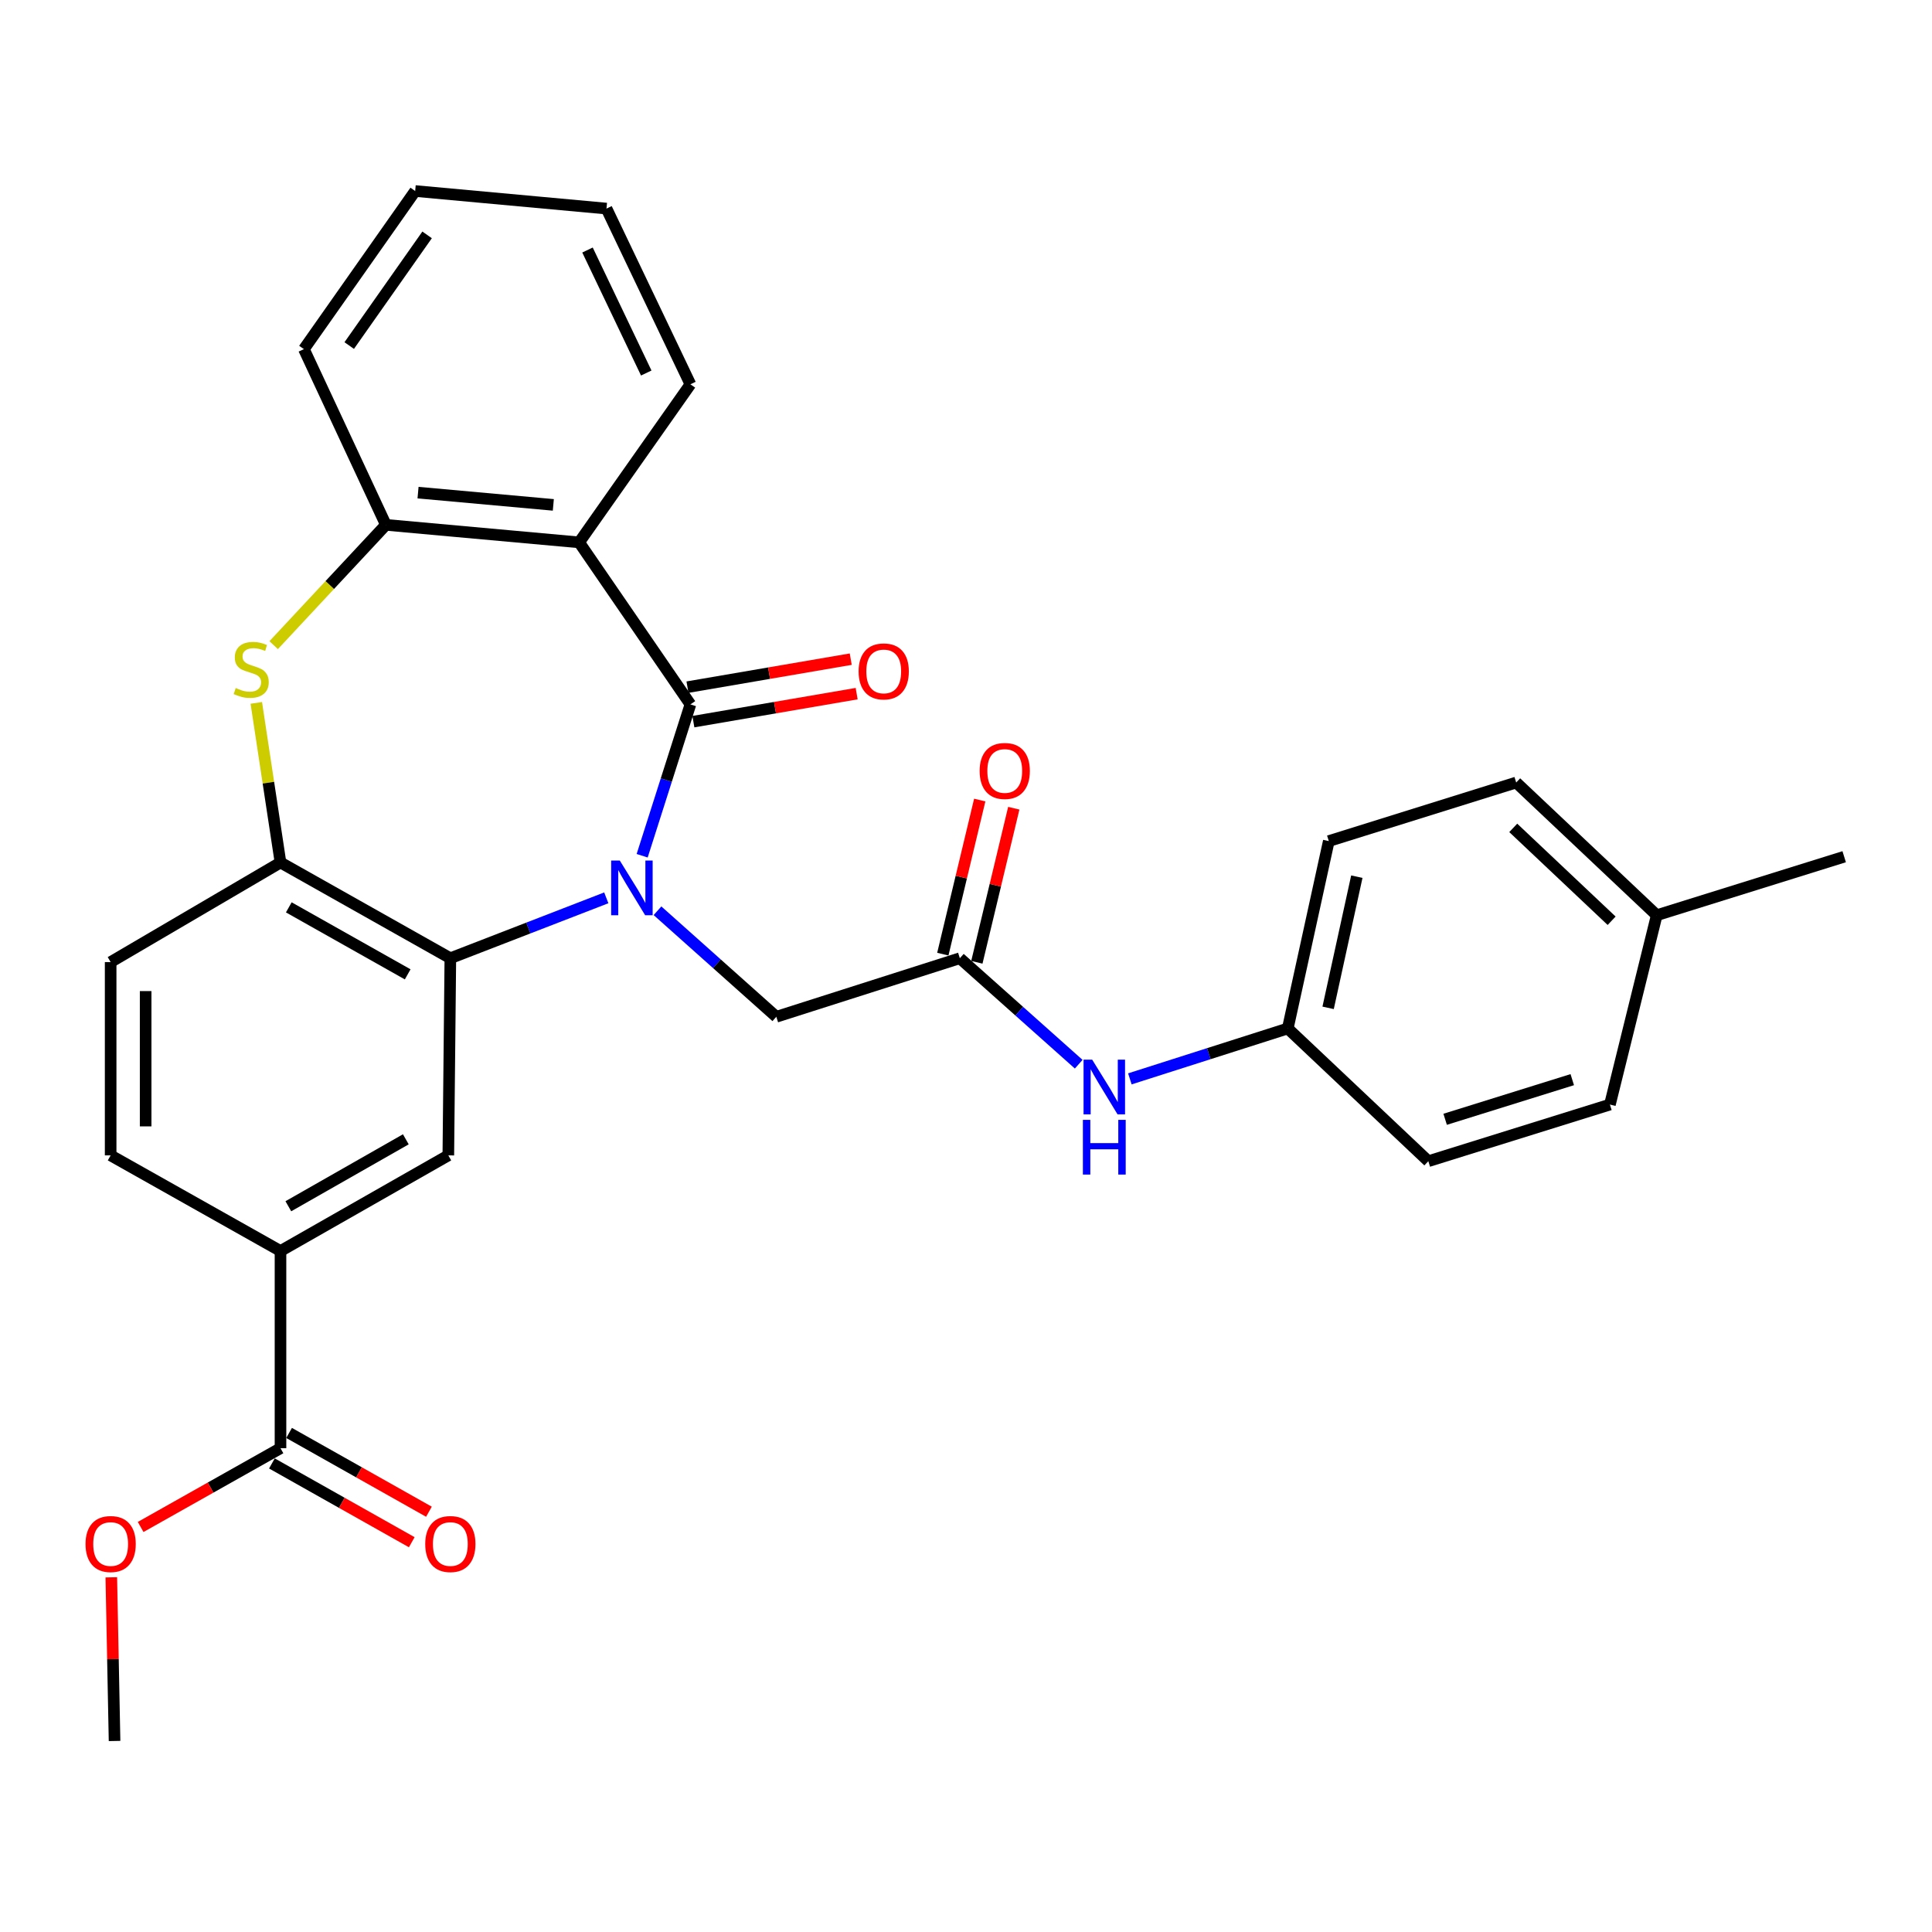 <?xml version='1.0' encoding='iso-8859-1'?>
<svg version='1.1' baseProfile='full'
              xmlns='http://www.w3.org/2000/svg'
                      xmlns:rdkit='http://www.rdkit.org/xml'
                      xmlns:xlink='http://www.w3.org/1999/xlink'
                  xml:space='preserve'
width='1000px' height='1000px' viewBox='0 0 1000 1000'>
<!-- END OF HEADER -->
<rect style='opacity:1.0;fill:#FFFFFF;stroke:none' width='1000' height='1000' x='0' y='0'> </rect>
<path class='bond-0' d='M 332.381,442.933 L 344.872,403.765' style='fill:none;fill-rule:evenodd;stroke:#0000FF;stroke-width:6px;stroke-linecap:butt;stroke-linejoin:miter;stroke-opacity:1' />
<path class='bond-0' d='M 344.872,403.765 L 357.362,364.597' style='fill:none;fill-rule:evenodd;stroke:#000000;stroke-width:6px;stroke-linecap:butt;stroke-linejoin:miter;stroke-opacity:1' />
<path class='bond-1' d='M 313.812,464.72 L 273.455,480.347' style='fill:none;fill-rule:evenodd;stroke:#0000FF;stroke-width:6px;stroke-linecap:butt;stroke-linejoin:miter;stroke-opacity:1' />
<path class='bond-1' d='M 273.455,480.347 L 233.099,495.975' style='fill:none;fill-rule:evenodd;stroke:#000000;stroke-width:6px;stroke-linecap:butt;stroke-linejoin:miter;stroke-opacity:1' />
<path class='bond-7' d='M 340.316,471.403 L 371.069,498.845' style='fill:none;fill-rule:evenodd;stroke:#0000FF;stroke-width:6px;stroke-linecap:butt;stroke-linejoin:miter;stroke-opacity:1' />
<path class='bond-7' d='M 371.069,498.845 L 401.822,526.286' style='fill:none;fill-rule:evenodd;stroke:#000000;stroke-width:6px;stroke-linecap:butt;stroke-linejoin:miter;stroke-opacity:1' />
<path class='bond-2' d='M 357.362,364.597 L 299.769,280.728' style='fill:none;fill-rule:evenodd;stroke:#000000;stroke-width:6px;stroke-linecap:butt;stroke-linejoin:miter;stroke-opacity:1' />
<path class='bond-11' d='M 358.893,373.523 L 401.149,366.277' style='fill:none;fill-rule:evenodd;stroke:#000000;stroke-width:6px;stroke-linecap:butt;stroke-linejoin:miter;stroke-opacity:1' />
<path class='bond-11' d='M 401.149,366.277 L 443.406,359.03' style='fill:none;fill-rule:evenodd;stroke:#FF0000;stroke-width:6px;stroke-linecap:butt;stroke-linejoin:miter;stroke-opacity:1' />
<path class='bond-11' d='M 355.831,355.67 L 398.087,348.423' style='fill:none;fill-rule:evenodd;stroke:#000000;stroke-width:6px;stroke-linecap:butt;stroke-linejoin:miter;stroke-opacity:1' />
<path class='bond-11' d='M 398.087,348.423 L 440.344,341.176' style='fill:none;fill-rule:evenodd;stroke:#FF0000;stroke-width:6px;stroke-linecap:butt;stroke-linejoin:miter;stroke-opacity:1' />
<path class='bond-4' d='M 233.099,495.975 L 145.185,446.432' style='fill:none;fill-rule:evenodd;stroke:#000000;stroke-width:6px;stroke-linecap:butt;stroke-linejoin:miter;stroke-opacity:1' />
<path class='bond-4' d='M 211.019,504.324 L 149.479,469.645' style='fill:none;fill-rule:evenodd;stroke:#000000;stroke-width:6px;stroke-linecap:butt;stroke-linejoin:miter;stroke-opacity:1' />
<path class='bond-6' d='M 233.099,495.975 L 232.052,598.018' style='fill:none;fill-rule:evenodd;stroke:#000000;stroke-width:6px;stroke-linecap:butt;stroke-linejoin:miter;stroke-opacity:1' />
<path class='bond-5' d='M 299.769,280.728 L 199.739,271.661' style='fill:none;fill-rule:evenodd;stroke:#000000;stroke-width:6px;stroke-linecap:butt;stroke-linejoin:miter;stroke-opacity:1' />
<path class='bond-5' d='M 286.4,261.328 L 216.378,254.981' style='fill:none;fill-rule:evenodd;stroke:#000000;stroke-width:6px;stroke-linecap:butt;stroke-linejoin:miter;stroke-opacity:1' />
<path class='bond-19' d='M 299.769,280.728 L 357.362,198.913' style='fill:none;fill-rule:evenodd;stroke:#000000;stroke-width:6px;stroke-linecap:butt;stroke-linejoin:miter;stroke-opacity:1' />
<path class='bond-3' d='M 132.659,363.811 L 138.922,405.122' style='fill:none;fill-rule:evenodd;stroke:#CCCC00;stroke-width:6px;stroke-linecap:butt;stroke-linejoin:miter;stroke-opacity:1' />
<path class='bond-3' d='M 138.922,405.122 L 145.185,446.432' style='fill:none;fill-rule:evenodd;stroke:#000000;stroke-width:6px;stroke-linecap:butt;stroke-linejoin:miter;stroke-opacity:1' />
<path class='bond-30' d='M 141.654,333.929 L 170.697,302.795' style='fill:none;fill-rule:evenodd;stroke:#CCCC00;stroke-width:6px;stroke-linecap:butt;stroke-linejoin:miter;stroke-opacity:1' />
<path class='bond-30' d='M 170.697,302.795 L 199.739,271.661' style='fill:none;fill-rule:evenodd;stroke:#000000;stroke-width:6px;stroke-linecap:butt;stroke-linejoin:miter;stroke-opacity:1' />
<path class='bond-13' d='M 145.185,446.432 L 57.271,497.977' style='fill:none;fill-rule:evenodd;stroke:#000000;stroke-width:6px;stroke-linecap:butt;stroke-linejoin:miter;stroke-opacity:1' />
<path class='bond-25' d='M 199.739,271.661 L 157.301,180.708' style='fill:none;fill-rule:evenodd;stroke:#000000;stroke-width:6px;stroke-linecap:butt;stroke-linejoin:miter;stroke-opacity:1' />
<path class='bond-9' d='M 232.052,598.018 L 145.185,647.52' style='fill:none;fill-rule:evenodd;stroke:#000000;stroke-width:6px;stroke-linecap:butt;stroke-linejoin:miter;stroke-opacity:1' />
<path class='bond-9' d='M 210.054,589.705 L 149.246,624.356' style='fill:none;fill-rule:evenodd;stroke:#000000;stroke-width:6px;stroke-linecap:butt;stroke-linejoin:miter;stroke-opacity:1' />
<path class='bond-8' d='M 401.822,526.286 L 496.811,495.975' style='fill:none;fill-rule:evenodd;stroke:#000000;stroke-width:6px;stroke-linecap:butt;stroke-linejoin:miter;stroke-opacity:1' />
<path class='bond-12' d='M 496.811,495.975 L 527.574,523.405' style='fill:none;fill-rule:evenodd;stroke:#000000;stroke-width:6px;stroke-linecap:butt;stroke-linejoin:miter;stroke-opacity:1' />
<path class='bond-12' d='M 527.574,523.405 L 558.338,550.835' style='fill:none;fill-rule:evenodd;stroke:#0000FF;stroke-width:6px;stroke-linecap:butt;stroke-linejoin:miter;stroke-opacity:1' />
<path class='bond-15' d='M 505.619,498.085 L 515.175,458.206' style='fill:none;fill-rule:evenodd;stroke:#000000;stroke-width:6px;stroke-linecap:butt;stroke-linejoin:miter;stroke-opacity:1' />
<path class='bond-15' d='M 515.175,458.206 L 524.731,418.328' style='fill:none;fill-rule:evenodd;stroke:#FF0000;stroke-width:6px;stroke-linecap:butt;stroke-linejoin:miter;stroke-opacity:1' />
<path class='bond-15' d='M 488.003,493.864 L 497.559,453.985' style='fill:none;fill-rule:evenodd;stroke:#000000;stroke-width:6px;stroke-linecap:butt;stroke-linejoin:miter;stroke-opacity:1' />
<path class='bond-15' d='M 497.559,453.985 L 507.115,414.107' style='fill:none;fill-rule:evenodd;stroke:#FF0000;stroke-width:6px;stroke-linecap:butt;stroke-linejoin:miter;stroke-opacity:1' />
<path class='bond-10' d='M 145.185,647.52 L 145.185,749.583' style='fill:none;fill-rule:evenodd;stroke:#000000;stroke-width:6px;stroke-linecap:butt;stroke-linejoin:miter;stroke-opacity:1' />
<path class='bond-16' d='M 145.185,647.52 L 57.271,598.018' style='fill:none;fill-rule:evenodd;stroke:#000000;stroke-width:6px;stroke-linecap:butt;stroke-linejoin:miter;stroke-opacity:1' />
<path class='bond-14' d='M 140.74,757.474 L 176.935,777.863' style='fill:none;fill-rule:evenodd;stroke:#000000;stroke-width:6px;stroke-linecap:butt;stroke-linejoin:miter;stroke-opacity:1' />
<path class='bond-14' d='M 176.935,777.863 L 213.131,798.252' style='fill:none;fill-rule:evenodd;stroke:#FF0000;stroke-width:6px;stroke-linecap:butt;stroke-linejoin:miter;stroke-opacity:1' />
<path class='bond-14' d='M 149.63,741.692 L 185.826,762.081' style='fill:none;fill-rule:evenodd;stroke:#000000;stroke-width:6px;stroke-linecap:butt;stroke-linejoin:miter;stroke-opacity:1' />
<path class='bond-14' d='M 185.826,762.081 L 222.021,782.47' style='fill:none;fill-rule:evenodd;stroke:#FF0000;stroke-width:6px;stroke-linecap:butt;stroke-linejoin:miter;stroke-opacity:1' />
<path class='bond-18' d='M 145.185,749.583 L 108.989,769.972' style='fill:none;fill-rule:evenodd;stroke:#000000;stroke-width:6px;stroke-linecap:butt;stroke-linejoin:miter;stroke-opacity:1' />
<path class='bond-18' d='M 108.989,769.972 L 72.793,790.361' style='fill:none;fill-rule:evenodd;stroke:#FF0000;stroke-width:6px;stroke-linecap:butt;stroke-linejoin:miter;stroke-opacity:1' />
<path class='bond-17' d='M 584.814,558.421 L 625.682,545.378' style='fill:none;fill-rule:evenodd;stroke:#0000FF;stroke-width:6px;stroke-linecap:butt;stroke-linejoin:miter;stroke-opacity:1' />
<path class='bond-17' d='M 625.682,545.378 L 666.55,532.334' style='fill:none;fill-rule:evenodd;stroke:#000000;stroke-width:6px;stroke-linecap:butt;stroke-linejoin:miter;stroke-opacity:1' />
<path class='bond-31' d='M 57.271,497.977 L 57.271,598.018' style='fill:none;fill-rule:evenodd;stroke:#000000;stroke-width:6px;stroke-linecap:butt;stroke-linejoin:miter;stroke-opacity:1' />
<path class='bond-31' d='M 75.385,512.983 L 75.385,583.012' style='fill:none;fill-rule:evenodd;stroke:#000000;stroke-width:6px;stroke-linecap:butt;stroke-linejoin:miter;stroke-opacity:1' />
<path class='bond-21' d='M 666.55,532.334 L 739.299,601.037' style='fill:none;fill-rule:evenodd;stroke:#000000;stroke-width:6px;stroke-linecap:butt;stroke-linejoin:miter;stroke-opacity:1' />
<path class='bond-22' d='M 666.55,532.334 L 687.784,435.343' style='fill:none;fill-rule:evenodd;stroke:#000000;stroke-width:6px;stroke-linecap:butt;stroke-linejoin:miter;stroke-opacity:1' />
<path class='bond-22' d='M 687.431,521.659 L 702.294,453.765' style='fill:none;fill-rule:evenodd;stroke:#000000;stroke-width:6px;stroke-linecap:butt;stroke-linejoin:miter;stroke-opacity:1' />
<path class='bond-27' d='M 57.614,816.416 L 58.454,858.772' style='fill:none;fill-rule:evenodd;stroke:#FF0000;stroke-width:6px;stroke-linecap:butt;stroke-linejoin:miter;stroke-opacity:1' />
<path class='bond-27' d='M 58.454,858.772 L 59.294,901.128' style='fill:none;fill-rule:evenodd;stroke:#000000;stroke-width:6px;stroke-linecap:butt;stroke-linejoin:miter;stroke-opacity:1' />
<path class='bond-28' d='M 357.362,198.913 L 313.918,107.959' style='fill:none;fill-rule:evenodd;stroke:#000000;stroke-width:6px;stroke-linecap:butt;stroke-linejoin:miter;stroke-opacity:1' />
<path class='bond-28' d='M 334.5,193.077 L 304.089,129.41' style='fill:none;fill-rule:evenodd;stroke:#000000;stroke-width:6px;stroke-linecap:butt;stroke-linejoin:miter;stroke-opacity:1' />
<path class='bond-20' d='M 857.524,473.714 L 784.776,405.032' style='fill:none;fill-rule:evenodd;stroke:#000000;stroke-width:6px;stroke-linecap:butt;stroke-linejoin:miter;stroke-opacity:1' />
<path class='bond-20' d='M 834.176,476.583 L 783.253,428.505' style='fill:none;fill-rule:evenodd;stroke:#000000;stroke-width:6px;stroke-linecap:butt;stroke-linejoin:miter;stroke-opacity:1' />
<path class='bond-26' d='M 857.524,473.714 L 954.545,443.434' style='fill:none;fill-rule:evenodd;stroke:#000000;stroke-width:6px;stroke-linecap:butt;stroke-linejoin:miter;stroke-opacity:1' />
<path class='bond-33' d='M 857.524,473.714 L 833.291,571.722' style='fill:none;fill-rule:evenodd;stroke:#000000;stroke-width:6px;stroke-linecap:butt;stroke-linejoin:miter;stroke-opacity:1' />
<path class='bond-23' d='M 739.299,601.037 L 833.291,571.722' style='fill:none;fill-rule:evenodd;stroke:#000000;stroke-width:6px;stroke-linecap:butt;stroke-linejoin:miter;stroke-opacity:1' />
<path class='bond-23' d='M 748.005,579.347 L 813.799,558.827' style='fill:none;fill-rule:evenodd;stroke:#000000;stroke-width:6px;stroke-linecap:butt;stroke-linejoin:miter;stroke-opacity:1' />
<path class='bond-24' d='M 687.784,435.343 L 784.776,405.032' style='fill:none;fill-rule:evenodd;stroke:#000000;stroke-width:6px;stroke-linecap:butt;stroke-linejoin:miter;stroke-opacity:1' />
<path class='bond-32' d='M 157.301,180.708 L 214.894,98.872' style='fill:none;fill-rule:evenodd;stroke:#000000;stroke-width:6px;stroke-linecap:butt;stroke-linejoin:miter;stroke-opacity:1' />
<path class='bond-32' d='M 180.754,178.858 L 221.069,121.573' style='fill:none;fill-rule:evenodd;stroke:#000000;stroke-width:6px;stroke-linecap:butt;stroke-linejoin:miter;stroke-opacity:1' />
<path class='bond-29' d='M 313.918,107.959 L 214.894,98.872' style='fill:none;fill-rule:evenodd;stroke:#000000;stroke-width:6px;stroke-linecap:butt;stroke-linejoin:miter;stroke-opacity:1' />
<path  class='atom-0' d='M 320.811 445.425
L 330.091 460.425
Q 331.011 461.905, 332.491 464.585
Q 333.971 467.265, 334.051 467.425
L 334.051 445.425
L 337.811 445.425
L 337.811 473.745
L 333.931 473.745
L 323.971 457.345
Q 322.811 455.425, 321.571 453.225
Q 320.371 451.025, 320.011 450.345
L 320.011 473.745
L 316.331 473.745
L 316.331 445.425
L 320.811 445.425
' fill='#0000FF'/>
<path  class='atom-4' d='M 122.019 356.122
Q 122.339 356.242, 123.659 356.802
Q 124.979 357.362, 126.419 357.722
Q 127.899 358.042, 129.339 358.042
Q 132.019 358.042, 133.579 356.762
Q 135.139 355.442, 135.139 353.162
Q 135.139 351.602, 134.339 350.642
Q 133.579 349.682, 132.379 349.162
Q 131.179 348.642, 129.179 348.042
Q 126.659 347.282, 125.139 346.562
Q 123.659 345.842, 122.579 344.322
Q 121.539 342.802, 121.539 340.242
Q 121.539 336.682, 123.939 334.482
Q 126.379 332.282, 131.179 332.282
Q 134.459 332.282, 138.179 333.842
L 137.259 336.922
Q 133.859 335.522, 131.299 335.522
Q 128.539 335.522, 127.019 336.682
Q 125.499 337.802, 125.539 339.762
Q 125.539 341.282, 126.299 342.202
Q 127.099 343.122, 128.219 343.642
Q 129.379 344.162, 131.299 344.762
Q 133.859 345.562, 135.379 346.362
Q 136.899 347.162, 137.979 348.802
Q 139.099 350.402, 139.099 353.162
Q 139.099 357.082, 136.459 359.202
Q 133.859 361.282, 129.499 361.282
Q 126.979 361.282, 125.059 360.722
Q 123.179 360.202, 120.939 359.282
L 122.019 356.122
' fill='#CCCC00'/>
<path  class='atom-12' d='M 444.412 347.519
Q 444.412 340.719, 447.772 336.919
Q 451.132 333.119, 457.412 333.119
Q 463.692 333.119, 467.052 336.919
Q 470.412 340.719, 470.412 347.519
Q 470.412 354.399, 467.012 358.319
Q 463.612 362.199, 457.412 362.199
Q 451.172 362.199, 447.772 358.319
Q 444.412 354.439, 444.412 347.519
M 457.412 358.999
Q 461.732 358.999, 464.052 356.119
Q 466.412 353.199, 466.412 347.519
Q 466.412 341.959, 464.052 339.159
Q 461.732 336.319, 457.412 336.319
Q 453.092 336.319, 450.732 339.119
Q 448.412 341.919, 448.412 347.519
Q 448.412 353.239, 450.732 356.119
Q 453.092 358.999, 457.412 358.999
' fill='#FF0000'/>
<path  class='atom-13' d='M 565.322 548.485
L 574.602 563.485
Q 575.522 564.965, 577.002 567.645
Q 578.482 570.325, 578.562 570.485
L 578.562 548.485
L 582.322 548.485
L 582.322 576.805
L 578.442 576.805
L 568.482 560.405
Q 567.322 558.485, 566.082 556.285
Q 564.882 554.085, 564.522 553.405
L 564.522 576.805
L 560.842 576.805
L 560.842 548.485
L 565.322 548.485
' fill='#0000FF'/>
<path  class='atom-13' d='M 560.502 579.637
L 564.342 579.637
L 564.342 591.677
L 578.822 591.677
L 578.822 579.637
L 582.662 579.637
L 582.662 607.957
L 578.822 607.957
L 578.822 594.877
L 564.342 594.877
L 564.342 607.957
L 560.502 607.957
L 560.502 579.637
' fill='#0000FF'/>
<path  class='atom-15' d='M 220.099 799.185
Q 220.099 792.385, 223.459 788.585
Q 226.819 784.785, 233.099 784.785
Q 239.379 784.785, 242.739 788.585
Q 246.099 792.385, 246.099 799.185
Q 246.099 806.065, 242.699 809.985
Q 239.299 813.865, 233.099 813.865
Q 226.859 813.865, 223.459 809.985
Q 220.099 806.105, 220.099 799.185
M 233.099 810.665
Q 237.419 810.665, 239.739 807.785
Q 242.099 804.865, 242.099 799.185
Q 242.099 793.625, 239.739 790.825
Q 237.419 787.985, 233.099 787.985
Q 228.779 787.985, 226.419 790.785
Q 224.099 793.585, 224.099 799.185
Q 224.099 804.905, 226.419 807.785
Q 228.779 810.665, 233.099 810.665
' fill='#FF0000'/>
<path  class='atom-16' d='M 507.057 399.043
Q 507.057 392.243, 510.417 388.443
Q 513.777 384.643, 520.057 384.643
Q 526.337 384.643, 529.697 388.443
Q 533.057 392.243, 533.057 399.043
Q 533.057 405.923, 529.657 409.843
Q 526.257 413.723, 520.057 413.723
Q 513.817 413.723, 510.417 409.843
Q 507.057 405.963, 507.057 399.043
M 520.057 410.523
Q 524.377 410.523, 526.697 407.643
Q 529.057 404.723, 529.057 399.043
Q 529.057 393.483, 526.697 390.683
Q 524.377 387.843, 520.057 387.843
Q 515.737 387.843, 513.377 390.643
Q 511.057 393.443, 511.057 399.043
Q 511.057 404.763, 513.377 407.643
Q 515.737 410.523, 520.057 410.523
' fill='#FF0000'/>
<path  class='atom-19' d='M 44.271 799.185
Q 44.271 792.385, 47.631 788.585
Q 50.991 784.785, 57.271 784.785
Q 63.551 784.785, 66.911 788.585
Q 70.271 792.385, 70.271 799.185
Q 70.271 806.065, 66.871 809.985
Q 63.471 813.865, 57.271 813.865
Q 51.031 813.865, 47.631 809.985
Q 44.271 806.105, 44.271 799.185
M 57.271 810.665
Q 61.591 810.665, 63.911 807.785
Q 66.271 804.865, 66.271 799.185
Q 66.271 793.625, 63.911 790.825
Q 61.591 787.985, 57.271 787.985
Q 52.951 787.985, 50.591 790.785
Q 48.271 793.585, 48.271 799.185
Q 48.271 804.905, 50.591 807.785
Q 52.951 810.665, 57.271 810.665
' fill='#FF0000'/>
</svg>
